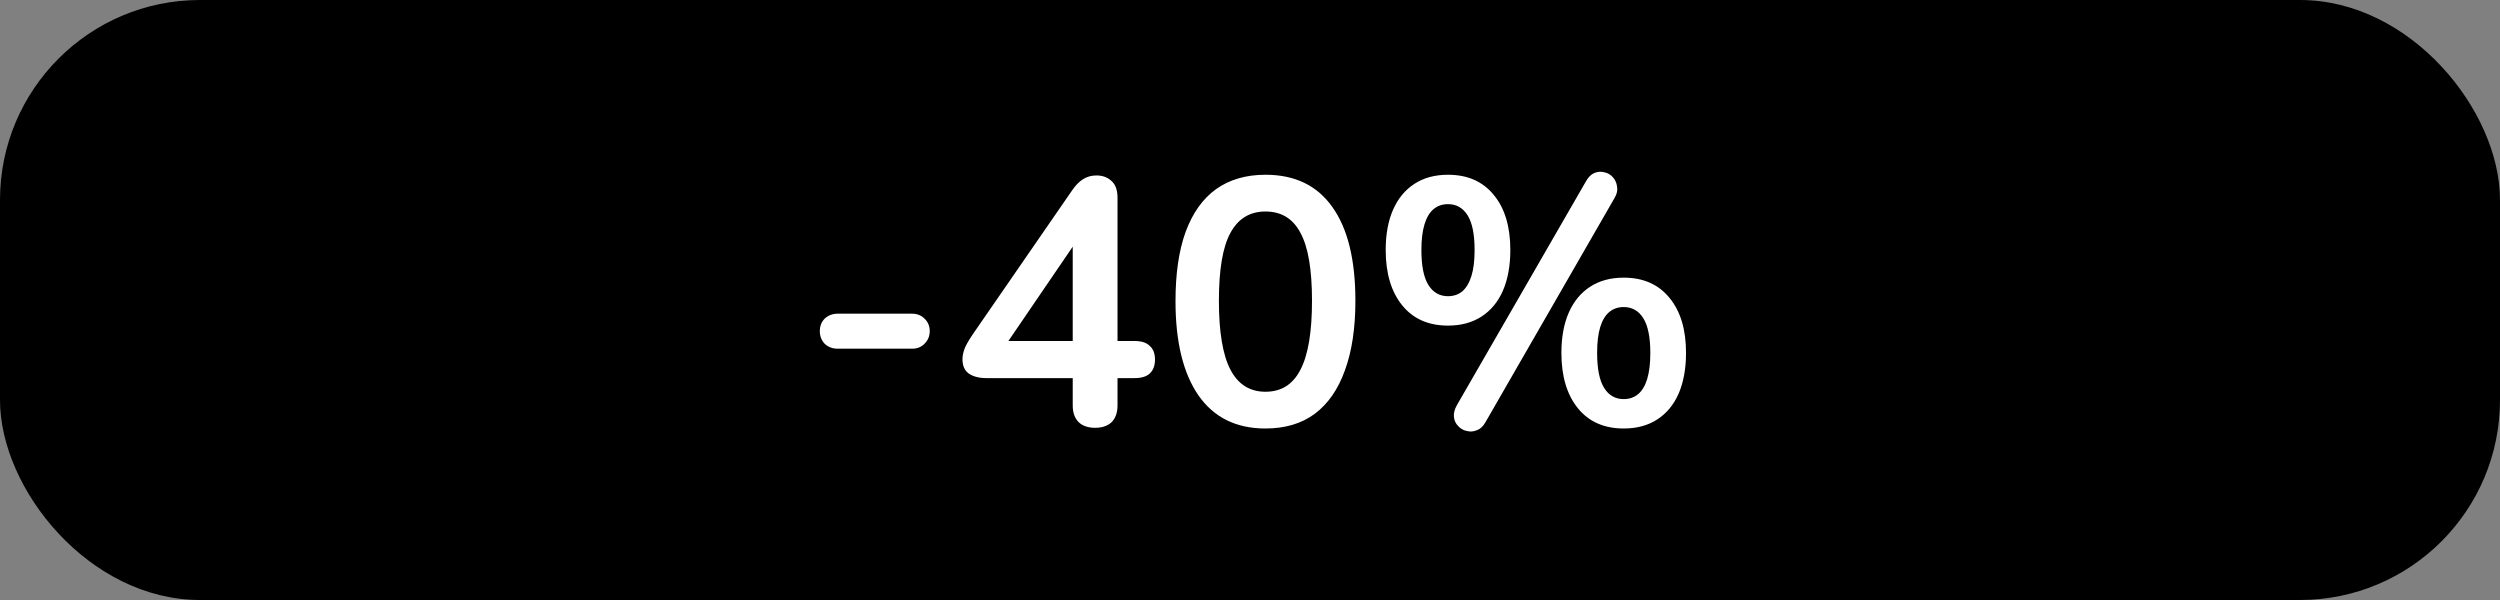 <svg width="100" height="24" viewBox="0 0 100 24" fill="none" xmlns="http://www.w3.org/2000/svg">
<rect x="0" y="0" width="100" height="24" fill="#808080" stroke="none"/>
<rect width="100" height="24" rx="8" fill="black"/>
<path d="M33.507 13.948C33.302 13.948 33.129 13.883 32.989 13.752C32.858 13.612 32.793 13.444 32.793 13.248C32.793 13.043 32.858 12.875 32.989 12.744C33.129 12.613 33.302 12.548 33.507 12.548H36.489C36.685 12.548 36.849 12.613 36.979 12.744C37.119 12.875 37.189 13.043 37.189 13.248C37.189 13.444 37.119 13.612 36.979 13.752C36.849 13.883 36.685 13.948 36.489 13.948H33.507ZM43.805 17.112C43.525 17.112 43.306 17.037 43.147 16.888C42.989 16.729 42.909 16.505 42.909 16.216V15.124H39.451C39.162 15.124 38.929 15.063 38.751 14.942C38.583 14.821 38.499 14.629 38.499 14.368C38.499 14.219 38.537 14.055 38.611 13.878C38.695 13.701 38.84 13.467 39.045 13.178L42.881 7.62C43.012 7.424 43.157 7.275 43.315 7.172C43.474 7.069 43.656 7.018 43.861 7.018C44.104 7.018 44.305 7.093 44.463 7.242C44.622 7.382 44.701 7.606 44.701 7.914V13.64H45.387C45.658 13.64 45.859 13.705 45.989 13.836C46.129 13.957 46.199 14.139 46.199 14.382C46.199 14.625 46.129 14.811 45.989 14.942C45.859 15.063 45.658 15.124 45.387 15.124H44.701V16.216C44.701 16.505 44.622 16.729 44.463 16.888C44.305 17.037 44.085 17.112 43.805 17.112ZM42.909 13.64V9.272H43.315L40.011 14.116V13.64H42.909ZM50.618 17.14C49.451 17.14 48.56 16.701 47.944 15.824C47.328 14.937 47.02 13.677 47.02 12.044C47.02 10.943 47.155 10.019 47.426 9.272C47.706 8.516 48.112 7.947 48.644 7.564C49.185 7.181 49.843 6.99 50.618 6.99C51.794 6.99 52.685 7.419 53.292 8.278C53.908 9.137 54.216 10.387 54.216 12.03C54.216 13.122 54.076 14.051 53.796 14.816C53.525 15.572 53.124 16.151 52.592 16.552C52.06 16.944 51.402 17.14 50.618 17.14ZM50.618 15.67C51.253 15.67 51.719 15.376 52.018 14.788C52.326 14.2 52.48 13.281 52.48 12.03C52.48 10.779 52.326 9.874 52.018 9.314C51.719 8.745 51.253 8.46 50.618 8.46C49.993 8.46 49.526 8.745 49.218 9.314C48.91 9.874 48.756 10.779 48.756 12.03C48.756 13.281 48.91 14.2 49.218 14.788C49.526 15.376 49.993 15.67 50.618 15.67ZM59.419 16.888C59.325 17.056 59.209 17.163 59.069 17.21C58.938 17.266 58.803 17.275 58.663 17.238C58.532 17.21 58.42 17.145 58.327 17.042C58.233 16.949 58.177 16.832 58.158 16.692C58.14 16.543 58.177 16.384 58.27 16.216L63.437 7.256C63.53 7.088 63.642 6.976 63.773 6.92C63.913 6.864 64.048 6.855 64.178 6.892C64.309 6.92 64.421 6.985 64.514 7.088C64.608 7.191 64.664 7.317 64.683 7.466C64.71 7.606 64.678 7.755 64.585 7.914L59.419 16.888ZM57.92 13.024C57.136 13.024 56.525 12.753 56.087 12.212C55.648 11.671 55.428 10.933 55.428 10C55.428 9.375 55.526 8.838 55.722 8.39C55.919 7.942 56.203 7.597 56.577 7.354C56.95 7.111 57.398 6.99 57.92 6.99C58.705 6.99 59.316 7.261 59.755 7.802C60.193 8.334 60.413 9.067 60.413 10C60.413 10.625 60.315 11.167 60.118 11.624C59.922 12.072 59.638 12.417 59.264 12.66C58.891 12.903 58.443 13.024 57.92 13.024ZM57.92 11.848C58.145 11.848 58.336 11.783 58.495 11.652C58.653 11.512 58.775 11.307 58.858 11.036C58.943 10.765 58.984 10.42 58.984 10C58.984 9.375 58.891 8.913 58.705 8.614C58.518 8.315 58.257 8.166 57.92 8.166C57.697 8.166 57.505 8.231 57.346 8.362C57.188 8.493 57.066 8.693 56.983 8.964C56.898 9.235 56.856 9.58 56.856 10C56.856 10.635 56.95 11.101 57.136 11.4C57.323 11.699 57.584 11.848 57.92 11.848ZM64.948 17.14C64.165 17.14 63.553 16.869 63.114 16.328C62.676 15.787 62.456 15.049 62.456 14.116C62.456 13.491 62.554 12.954 62.751 12.506C62.947 12.058 63.231 11.713 63.605 11.47C63.978 11.227 64.426 11.106 64.948 11.106C65.733 11.106 66.344 11.377 66.782 11.918C67.221 12.45 67.441 13.183 67.441 14.116C67.441 14.741 67.343 15.283 67.147 15.74C66.951 16.188 66.666 16.533 66.293 16.776C65.919 17.019 65.471 17.14 64.948 17.14ZM64.948 15.964C65.172 15.964 65.364 15.899 65.522 15.768C65.681 15.637 65.802 15.437 65.886 15.166C65.971 14.886 66.013 14.536 66.013 14.116C66.013 13.491 65.919 13.029 65.733 12.73C65.546 12.431 65.284 12.282 64.948 12.282C64.725 12.282 64.533 12.347 64.374 12.478C64.216 12.609 64.094 12.809 64.01 13.08C63.926 13.351 63.885 13.696 63.885 14.116C63.885 14.751 63.978 15.217 64.165 15.516C64.351 15.815 64.612 15.964 64.948 15.964Z" fill="white"/>
</svg>
